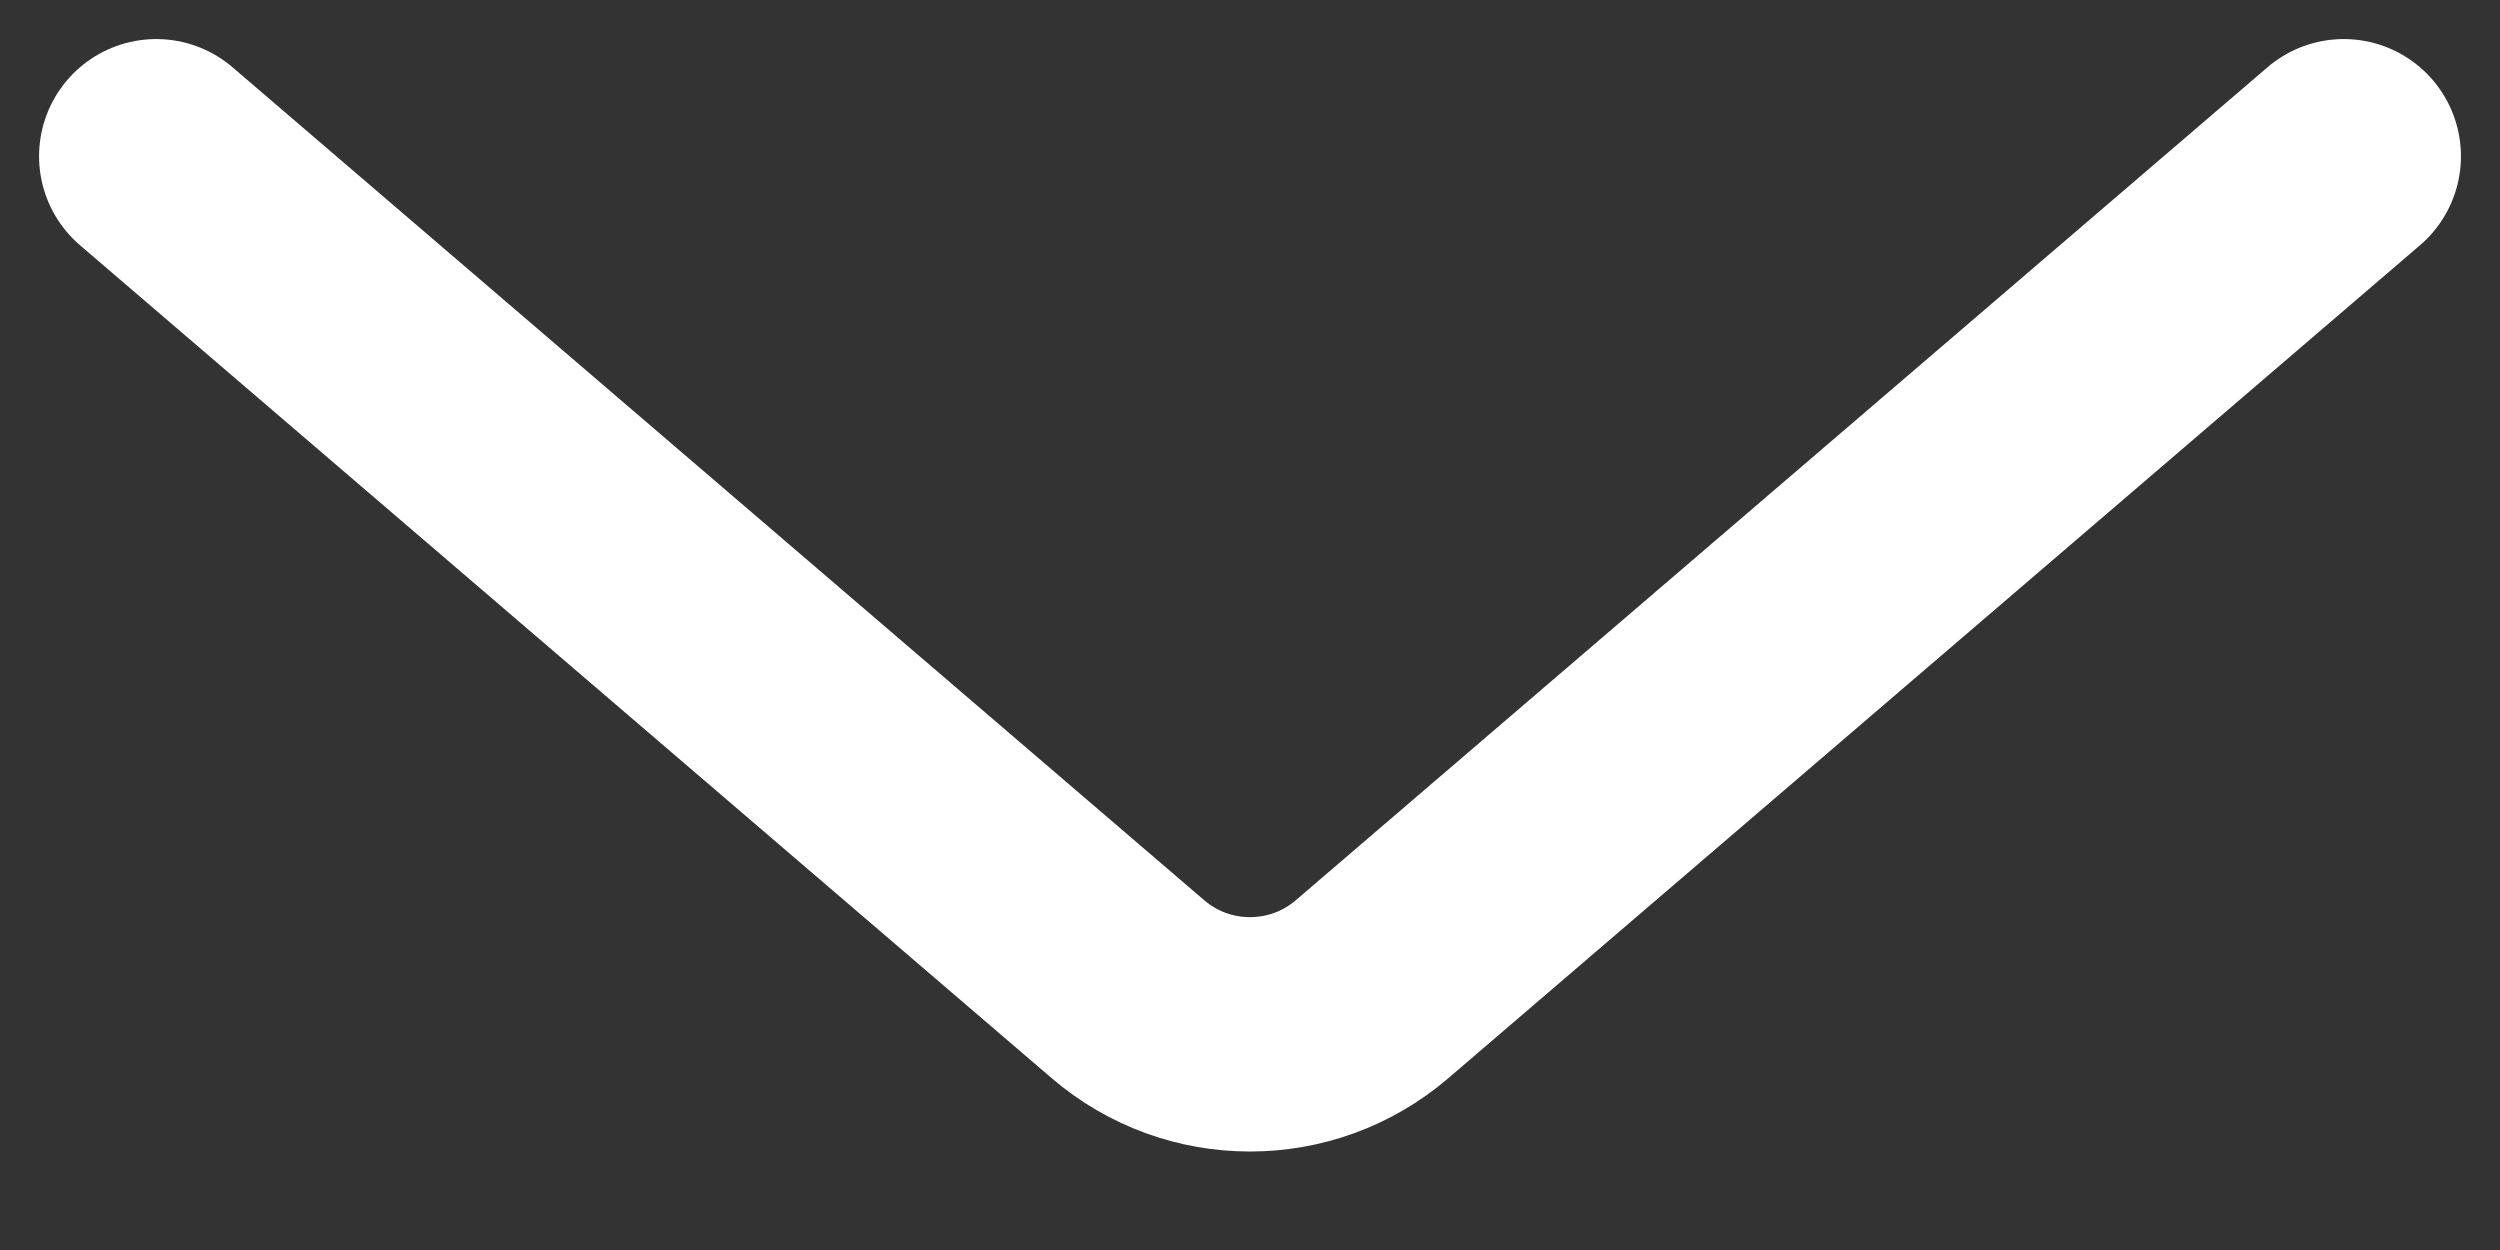 <svg width="16" height="8" viewBox="0 0 16 8" fill="none" xmlns="http://www.w3.org/2000/svg">
<rect x="0" y="0" width="16" height="8" fill="#333333" stroke="none"/>
<g id="Down">
<path id="Vector 140" d="M1 1L7.219 6.331C7.668 6.716 8.332 6.716 8.781 6.331L15 1" stroke="white" stroke-width="1.5" stroke-linecap="round"/>
</g>
</svg>
